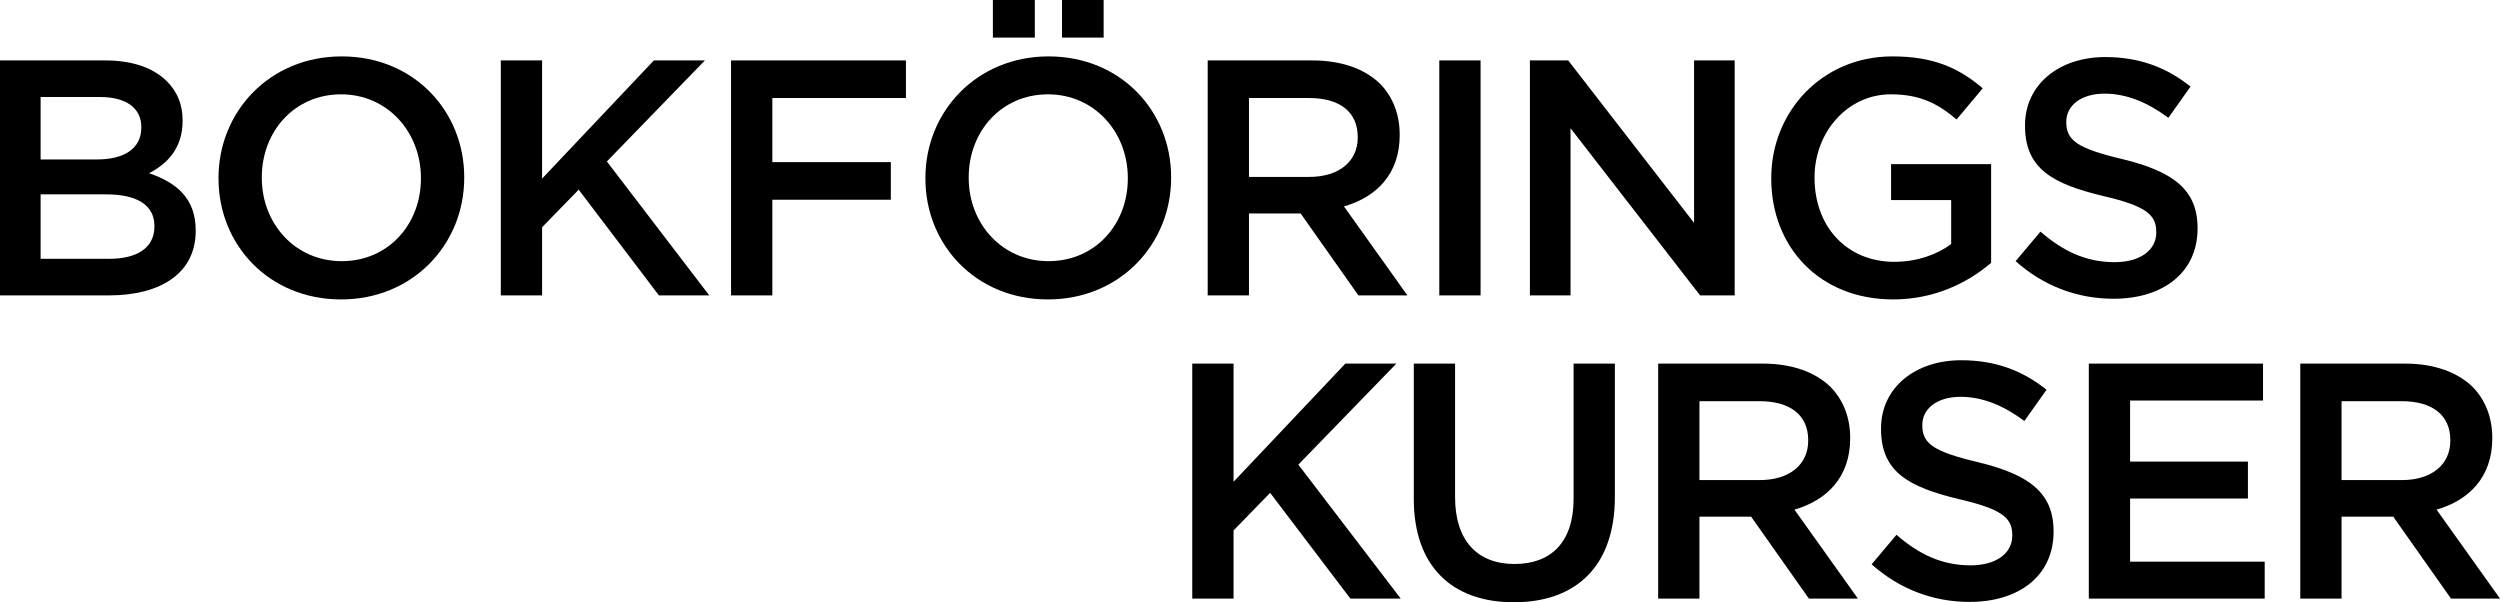 <?xml version="1.0" encoding="UTF-8"?><svg id="Lager_1" xmlns="http://www.w3.org/2000/svg" viewBox="0 0 372.4 89.713"><path d="M0,9.001h15.701c4,0,7.15,1.1,9.15,3.1,1.55,1.55,2.351,3.45,2.351,5.8v.1c0,4.2-2.4,6.451-5,7.8,4.1,1.4,6.95,3.75,6.95,8.501v.1c0,6.25-5.15,9.601-12.951,9.601H0V9.001ZM21.051,18.901c0-2.75-2.2-4.45-6.15-4.45H6.05v9.301h8.4c3.95,0,6.601-1.55,6.601-4.75v-.1ZM15.801,28.952H6.05v9.601h10.201c4.2,0,6.75-1.65,6.75-4.801v-.1c0-2.95-2.35-4.7-7.2-4.7Z"/><path d="M32.549,26.602v-.1c0-9.851,7.601-18.101,18.351-18.101s18.251,8.15,18.251,18v.101c0,9.851-7.6,18.101-18.351,18.101-10.75,0-18.251-8.15-18.251-18.001ZM62.701,26.602v-.1c0-6.8-4.95-12.451-11.901-12.451-6.95,0-11.801,5.55-11.801,12.35v.101c0,6.801,4.951,12.4,11.901,12.4,6.951,0,11.801-5.5,11.801-12.301Z"/><path d="M74.599,9.001h6.15v17.601l16.651-17.601h7.601l-14.601,15.051,15.251,19.951h-7.5l-11.951-15.751-5.45,5.601v10.15h-6.15V9.001Z"/><path d="M108.898,9.001h26.051v5.6h-19.901v9.55h17.651v5.601h-17.651v14.251h-6.15V9.001Z"/><path d="M137.848,26.602v-.1c0-9.851,7.601-18.101,18.351-18.101,10.751,0,18.251,8.15,18.251,18v.101c0,9.851-7.601,18.101-18.351,18.101s-18.251-8.15-18.251-18.001ZM168,26.602v-.1c0-6.8-4.95-12.451-11.901-12.451-6.95,0-11.801,5.55-11.801,12.35v.101c0,6.801,4.951,12.4,11.901,12.4s11.801-5.5,11.801-12.301ZM147.898,0h6.25v5.601h-6.25V0ZM158.199,0h6.2v5.601h-6.2V0Z"/><path d="M179.897,9.001h15.602c4.4,0,7.851,1.3,10.101,3.5,1.85,1.9,2.899,4.5,2.899,7.55v.1c0,5.75-3.45,9.2-8.3,10.601l9.45,13.251h-7.301l-8.6-12.201h-7.701v12.201h-6.15V9.001ZM195.048,26.352c4.4,0,7.2-2.3,7.2-5.85v-.1c0-3.75-2.7-5.8-7.25-5.8h-8.951v11.75h9.001Z"/><path d="M214.397,9.001h6.15v35.002h-6.15V9.001Z"/><path d="M227.896,9.001h5.7l18.752,24.201V9.001h6.05v35.002h-5.15l-19.301-24.901v24.901h-6.051V9.001Z"/><path d="M263.846,26.602v-.1c0-9.801,7.5-18.101,18.051-18.101,6.101,0,9.851,1.7,13.451,4.75l-3.9,4.65c-2.7-2.3-5.351-3.75-9.801-3.75-6.45,0-11.351,5.65-11.351,12.35v.101c0,7.2,4.75,12.501,11.901,12.501,3.3,0,6.3-1.051,8.45-2.65v-6.551h-8.951v-5.35h14.901v14.7c-3.45,2.95-8.4,5.45-14.601,5.45-10.951,0-18.151-7.8-18.151-18.001Z"/><path d="M300.247,38.902l3.7-4.4c3.35,2.9,6.75,4.551,11.051,4.551,3.8,0,6.2-1.8,6.2-4.4v-.1c0-2.501-1.4-3.851-7.9-5.351-7.451-1.8-11.651-4-11.651-10.451v-.1c0-6,5.001-10.15,11.951-10.15,5.101,0,9.15,1.55,12.701,4.4l-3.301,4.65c-3.15-2.35-6.3-3.6-9.5-3.6-3.601,0-5.701,1.85-5.701,4.15v.1c0,2.7,1.601,3.9,8.351,5.501,7.4,1.8,11.201,4.45,11.201,10.25v.101c0,6.55-5.15,10.45-12.501,10.45-5.351,0-10.4-1.85-14.601-5.601Z"/><path d="M177.6,54.162h6.15v17.601l16.65-17.601h7.601l-14.601,15.051,15.251,19.951h-7.501l-11.95-15.751-5.45,5.601v10.15h-6.15v-35.002Z"/><path d="M210.599,74.313v-20.151h6.15v19.901c0,6.5,3.351,9.95,8.851,9.95,5.45,0,8.801-3.25,8.801-9.7v-20.151h6.15v19.851c0,10.451-5.9,15.701-15.051,15.701-9.101,0-14.901-5.25-14.901-15.4Z"/><path d="M247,54.162h15.601c4.4,0,7.851,1.3,10.101,3.5,1.85,1.9,2.9,4.5,2.9,7.55v.101c0,5.75-3.45,9.2-8.301,10.601l9.45,13.251h-7.3l-8.601-12.201h-7.7v12.201h-6.15v-35.002ZM262.15,71.512c4.4,0,7.2-2.3,7.2-5.851v-.1c0-3.75-2.7-5.801-7.25-5.801h-8.95v11.751h9Z"/><path d="M278.798,84.063l3.7-4.4c3.351,2.9,6.75,4.551,11.051,4.551,3.8,0,6.2-1.8,6.2-4.4v-.1c0-2.501-1.4-3.851-7.9-5.351-7.45-1.8-11.65-4-11.65-10.451v-.1c0-6.001,5-10.15,11.95-10.15,5.101,0,9.15,1.55,12.701,4.399l-3.301,4.65c-3.149-2.35-6.3-3.6-9.5-3.6-3.601,0-5.7,1.85-5.7,4.15v.1c0,2.7,1.6,3.9,8.351,5.501,7.4,1.8,11.2,4.45,11.2,10.25v.101c0,6.55-5.15,10.45-12.501,10.45-5.35,0-10.4-1.85-14.601-5.601Z"/><path d="M311.149,54.162h25.951v5.5h-19.801v9.101h17.551v5.5h-17.551v9.401h20.051v5.5h-26.201v-35.002Z"/><path d="M342.648,54.162h15.602c4.4,0,7.851,1.3,10.101,3.5,1.85,1.9,2.899,4.5,2.899,7.55v.101c0,5.75-3.45,9.2-8.3,10.601l9.45,13.251h-7.301l-8.6-12.201h-7.701v12.201h-6.15v-35.002ZM357.799,71.512c4.4,0,7.2-2.3,7.2-5.851v-.1c0-3.75-2.7-5.801-7.25-5.801h-8.951v11.751h9.001Z"/></svg>